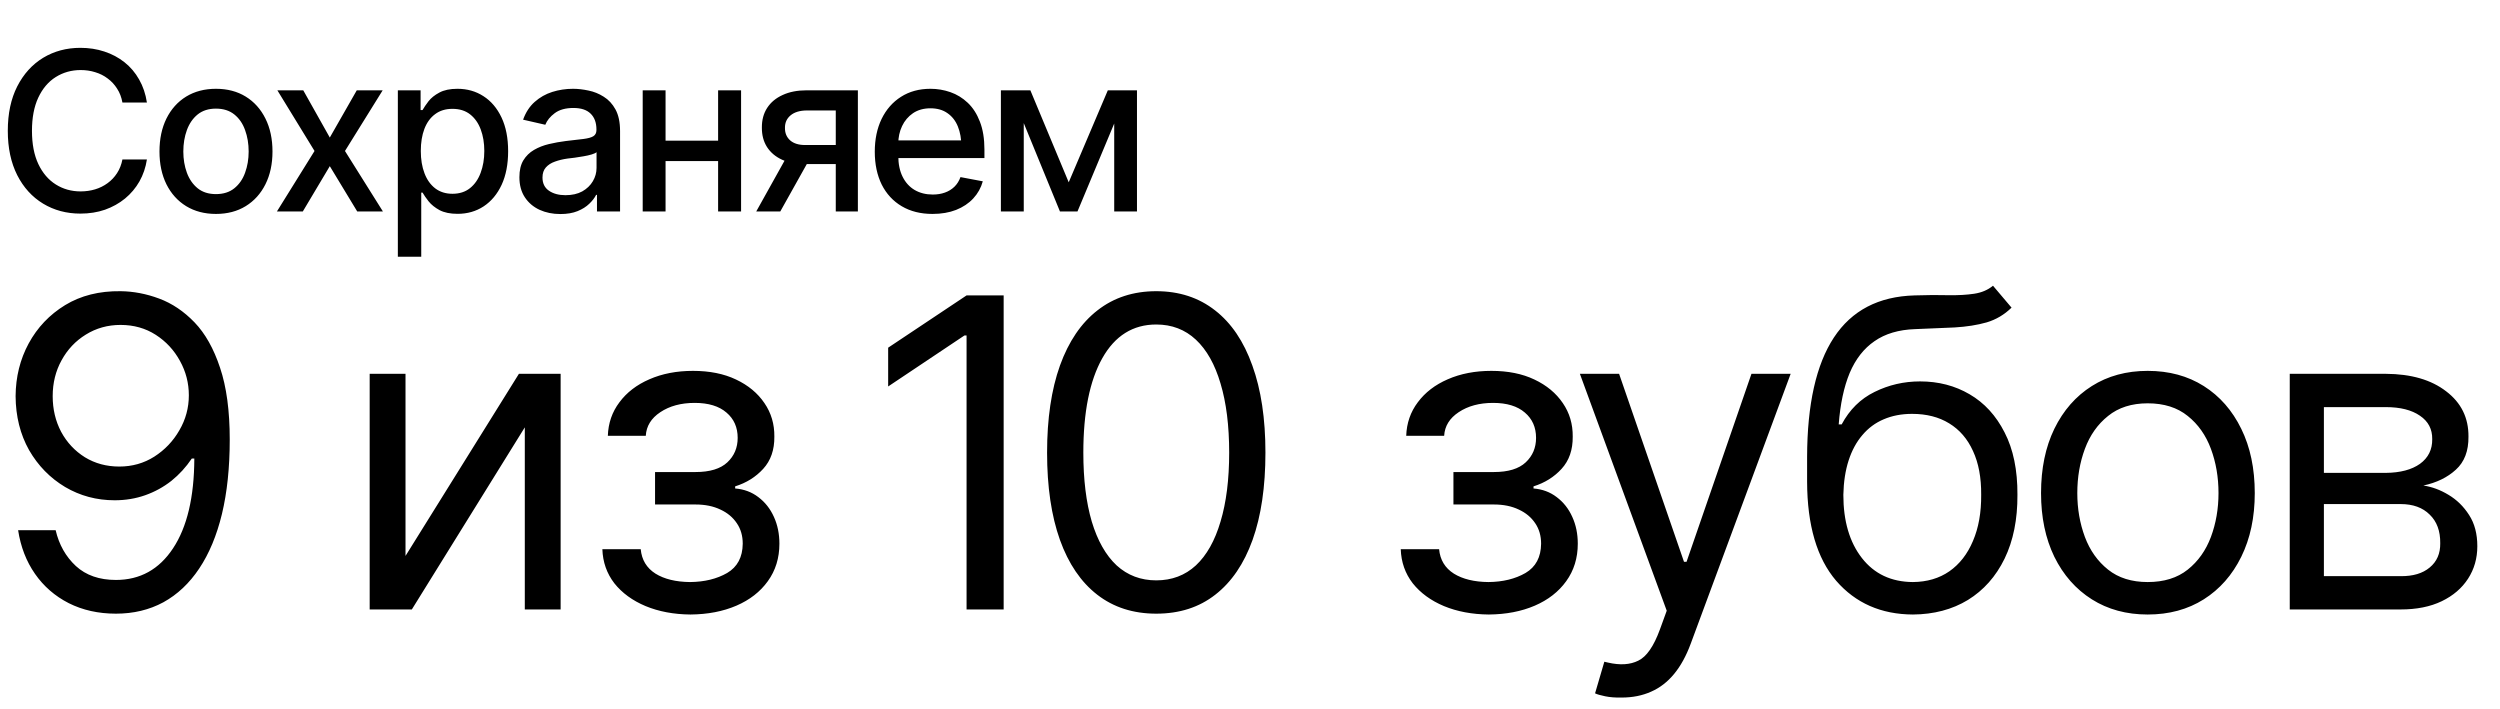 <?xml version="1.0" encoding="UTF-8"?> <svg xmlns="http://www.w3.org/2000/svg" width="201" height="57" viewBox="0 0 201 57" fill="none"><path d="M9.693 23.412C10.732 23.424 11.766 23.621 12.794 24.005C13.833 24.39 14.782 25.028 15.641 25.92C16.499 26.813 17.183 28.027 17.691 29.564C18.211 31.1 18.471 33.026 18.471 35.342C18.471 37.59 18.262 39.584 17.844 41.324C17.426 43.052 16.816 44.515 16.014 45.713C15.223 46.899 14.262 47.803 13.133 48.424C12.003 49.034 10.732 49.339 9.32 49.339C7.908 49.339 6.643 49.056 5.524 48.492C4.417 47.927 3.513 47.142 2.813 46.136C2.113 45.131 1.661 43.962 1.457 42.629H4.474C4.745 43.792 5.287 44.752 6.1 45.509C6.914 46.255 7.987 46.628 9.32 46.628C11.263 46.628 12.794 45.78 13.912 44.086C15.042 42.38 15.612 39.974 15.624 36.867H15.42C14.957 37.556 14.409 38.155 13.777 38.663C13.144 39.16 12.444 39.544 11.675 39.816C10.907 40.087 10.088 40.222 9.218 40.222C7.772 40.222 6.445 39.866 5.236 39.155C4.027 38.432 3.061 37.443 2.338 36.189C1.627 34.924 1.265 33.478 1.254 31.851C1.265 30.303 1.615 28.891 2.305 27.615C3.005 26.327 3.982 25.299 5.236 24.531C6.501 23.762 7.987 23.39 9.693 23.412ZM9.693 26.124C8.665 26.124 7.733 26.383 6.897 26.903C6.072 27.412 5.423 28.101 4.948 28.97C4.474 29.829 4.236 30.789 4.236 31.851C4.236 32.902 4.462 33.856 4.914 34.715C5.377 35.574 6.016 36.257 6.829 36.765C7.642 37.262 8.563 37.511 9.591 37.511C10.63 37.511 11.568 37.245 12.404 36.715C13.251 36.172 13.924 35.466 14.421 34.596C14.929 33.727 15.183 32.789 15.183 31.783C15.183 30.801 14.946 29.88 14.471 29.021C13.997 28.151 13.347 27.451 12.523 26.92C11.698 26.389 10.755 26.124 9.693 26.124ZM32.603 44.696L41.72 30.055H45.075V49H42.194V34.359L33.111 49H29.722V30.055H32.603V44.696ZM48.43 44.154H51.514C51.593 45.012 51.989 45.667 52.7 46.119C53.412 46.56 54.339 46.786 55.48 46.797C56.643 46.786 57.637 46.543 58.462 46.068C59.287 45.583 59.705 44.797 59.716 43.713C59.716 43.08 59.558 42.532 59.241 42.069C58.925 41.595 58.484 41.228 57.92 40.968C57.355 40.697 56.688 40.561 55.92 40.561H52.666V37.952H55.92C57.072 37.952 57.925 37.692 58.479 37.172C59.032 36.652 59.309 35.997 59.309 35.206C59.309 34.359 59.01 33.681 58.411 33.173C57.812 32.653 56.959 32.393 55.852 32.393C54.757 32.393 53.836 32.642 53.09 33.139C52.356 33.625 51.966 34.257 51.921 35.037H48.871C48.905 34.02 49.215 33.122 49.803 32.343C50.39 31.552 51.192 30.936 52.209 30.495C53.237 30.044 54.406 29.818 55.717 29.818C57.05 29.818 58.202 30.049 59.174 30.512C60.156 30.976 60.919 31.608 61.461 32.41C62.004 33.201 62.269 34.099 62.258 35.105C62.269 36.167 61.97 37.031 61.36 37.697C60.761 38.353 60.01 38.821 59.106 39.104V39.273C59.818 39.33 60.439 39.561 60.97 39.968C61.512 40.375 61.93 40.906 62.224 41.561C62.517 42.205 62.664 42.922 62.664 43.713C62.664 44.865 62.354 45.871 61.732 46.729C61.122 47.577 60.281 48.232 59.208 48.695C58.134 49.158 56.903 49.395 55.513 49.407C54.169 49.395 52.966 49.169 51.904 48.729C50.853 48.288 50.017 47.678 49.396 46.899C48.786 46.108 48.464 45.193 48.43 44.154ZM80.694 23.751V49H77.712V26.971H77.543L71.408 31.072V27.954L77.712 23.751H80.694ZM92.963 49.339C91.11 49.339 89.529 48.831 88.218 47.814C86.908 46.797 85.908 45.328 85.219 43.408C84.53 41.476 84.185 39.138 84.185 36.393C84.185 33.659 84.53 31.326 85.219 29.394C85.919 27.451 86.925 25.971 88.235 24.954C89.546 23.926 91.121 23.412 92.963 23.412C94.804 23.412 96.38 23.926 97.691 24.954C99.001 25.971 100.001 27.451 100.69 29.394C101.39 31.326 101.741 33.659 101.741 36.393C101.741 39.138 101.396 41.476 100.707 43.408C100.018 45.328 99.018 46.797 97.708 47.814C96.409 48.831 94.827 49.339 92.963 49.339ZM92.963 46.661C94.217 46.661 95.279 46.261 96.149 45.458C97.019 44.645 97.679 43.47 98.131 41.934C98.594 40.397 98.826 38.55 98.826 36.393C98.826 34.224 98.594 32.371 98.131 30.834C97.679 29.298 97.019 28.123 96.149 27.31C95.279 26.496 94.217 26.09 92.963 26.09C91.088 26.09 89.642 26.994 88.625 28.801C87.608 30.608 87.1 33.139 87.1 36.393C87.1 38.55 87.326 40.397 87.778 41.934C88.241 43.47 88.907 44.645 89.777 45.458C90.658 46.261 91.72 46.661 92.963 46.661ZM112.62 44.154H115.704C115.783 45.012 116.178 45.667 116.89 46.119C117.602 46.56 118.528 46.786 119.669 46.797C120.833 46.786 121.827 46.543 122.651 46.068C123.476 45.583 123.894 44.797 123.905 43.713C123.905 43.08 123.747 42.532 123.431 42.069C123.115 41.595 122.674 41.228 122.109 40.968C121.544 40.697 120.878 40.561 120.11 40.561H116.856V37.952H120.11C121.262 37.952 122.115 37.692 122.668 37.172C123.222 36.652 123.499 35.997 123.499 35.206C123.499 34.359 123.199 33.681 122.601 33.173C122.002 32.653 121.149 32.393 120.042 32.393C118.946 32.393 118.025 32.642 117.28 33.139C116.545 33.625 116.156 34.257 116.11 35.037H113.06C113.094 34.02 113.405 33.122 113.992 32.343C114.58 31.552 115.382 30.936 116.398 30.495C117.427 30.044 118.596 29.818 119.906 29.818C121.239 29.818 122.392 30.049 123.363 30.512C124.346 30.976 125.108 31.608 125.651 32.41C126.193 33.201 126.458 34.099 126.447 35.105C126.458 36.167 126.159 37.031 125.549 37.697C124.95 38.353 124.199 38.821 123.295 39.104V39.273C124.007 39.33 124.628 39.561 125.159 39.968C125.702 40.375 126.12 40.906 126.413 41.561C126.707 42.205 126.854 42.922 126.854 43.713C126.854 44.865 126.543 45.871 125.922 46.729C125.312 47.577 124.47 48.232 123.397 48.695C122.324 49.158 121.092 49.395 119.703 49.407C118.359 49.395 117.155 49.169 116.093 48.729C115.043 48.288 114.207 47.678 113.586 46.899C112.975 46.108 112.654 45.193 112.62 44.154ZM130.378 56.083C129.881 56.094 129.441 56.061 129.057 55.981C128.673 55.903 128.402 55.823 128.243 55.744L128.989 53.203L129.277 53.27C130.249 53.496 131.062 53.445 131.717 53.118C132.384 52.801 132.965 51.96 133.463 50.593L134.005 49.102L127.023 30.055H130.175L135.394 45.17H135.598L140.817 30.055H143.969L135.937 51.745C135.575 52.728 135.129 53.541 134.598 54.185C134.067 54.829 133.451 55.304 132.751 55.609C132.05 55.925 131.26 56.083 130.378 56.083ZM160.236 22.972L161.728 24.734C161.151 25.299 160.485 25.694 159.728 25.92C158.971 26.135 158.113 26.27 157.152 26.327C156.203 26.372 155.141 26.417 153.967 26.462C152.656 26.508 151.572 26.83 150.713 27.428C149.854 28.016 149.188 28.869 148.714 29.987C148.25 31.106 147.957 32.484 147.832 34.122H148.07C148.702 32.936 149.583 32.066 150.713 31.512C151.854 30.947 153.074 30.665 154.373 30.665C155.853 30.665 157.181 31.01 158.355 31.699C159.542 32.388 160.479 33.41 161.168 34.766C161.869 36.121 162.213 37.793 162.202 39.782C162.213 41.759 161.869 43.47 161.168 44.916C160.468 46.351 159.485 47.458 158.22 48.237C156.955 49.006 155.48 49.395 153.797 49.407C151.244 49.395 149.188 48.492 147.629 46.695C146.081 44.888 145.302 42.233 145.291 38.731V36.731C145.302 32.506 146.019 29.309 147.443 27.14C148.877 24.96 151.041 23.83 153.933 23.751C154.949 23.717 155.853 23.712 156.644 23.734C157.446 23.746 158.141 23.706 158.728 23.616C159.327 23.525 159.83 23.311 160.236 22.972ZM153.797 46.797C154.938 46.786 155.915 46.498 156.729 45.933C157.553 45.357 158.186 44.543 158.627 43.493C159.078 42.442 159.299 41.205 159.287 39.782C159.299 38.403 159.078 37.228 158.627 36.257C158.186 35.285 157.548 34.545 156.712 34.037C155.887 33.529 154.893 33.275 153.729 33.275C152.882 33.275 152.12 33.422 151.442 33.715C150.775 33.998 150.205 34.421 149.73 34.986C149.256 35.54 148.889 36.218 148.629 37.02C148.369 37.822 148.228 38.742 148.205 39.782C148.205 41.894 148.702 43.589 149.696 44.865C150.69 46.142 152.057 46.786 153.797 46.797ZM172.674 49.407C170.969 49.407 169.472 49 168.184 48.187C166.896 47.373 165.891 46.232 165.168 44.764C164.456 43.295 164.1 41.589 164.1 39.646C164.1 37.669 164.456 35.946 165.168 34.478C165.891 32.998 166.896 31.851 168.184 31.038C169.472 30.224 170.969 29.818 172.674 29.818C174.392 29.818 175.894 30.224 177.182 31.038C178.47 31.851 179.475 32.998 180.198 34.478C180.921 35.946 181.283 37.669 181.283 39.646C181.283 41.589 180.921 43.295 180.198 44.764C179.475 46.232 178.47 47.373 177.182 48.187C175.894 49 174.392 49.407 172.674 49.407ZM172.674 46.797C173.985 46.797 175.058 46.464 175.894 45.797C176.73 45.131 177.351 44.255 177.758 43.171C178.165 42.075 178.368 40.9 178.368 39.646C178.368 38.37 178.165 37.183 177.758 36.087C177.351 34.992 176.73 34.111 175.894 33.444C175.058 32.766 173.985 32.427 172.674 32.427C171.387 32.427 170.325 32.766 169.489 33.444C168.653 34.111 168.031 34.992 167.625 36.087C167.218 37.183 167.015 38.37 167.015 39.646C167.015 40.9 167.218 42.075 167.625 43.171C168.031 44.255 168.653 45.131 169.489 45.797C170.325 46.464 171.387 46.797 172.674 46.797ZM184.096 49V30.055H191.823C193.856 30.066 195.472 30.535 196.669 31.461C197.878 32.377 198.477 33.591 198.465 35.105C198.477 36.257 198.138 37.144 197.449 37.765C196.771 38.386 195.901 38.81 194.839 39.036C195.528 39.138 196.2 39.386 196.856 39.782C197.522 40.177 198.076 40.719 198.516 41.408C198.957 42.086 199.177 42.922 199.177 43.916C199.177 44.888 198.929 45.758 198.432 46.526C197.934 47.294 197.228 47.898 196.313 48.339C195.398 48.78 194.297 49 193.009 49H184.096ZM186.841 46.323H193.009C194.003 46.334 194.783 46.102 195.347 45.628C195.924 45.153 196.206 44.504 196.195 43.679C196.206 42.696 195.924 41.928 195.347 41.374C194.783 40.81 194.003 40.527 193.009 40.527H186.841V46.323ZM186.841 38.019H191.823C192.986 38.008 193.901 37.765 194.568 37.291C195.234 36.805 195.562 36.144 195.551 35.308C195.562 34.506 195.234 33.879 194.568 33.427C193.901 32.964 192.986 32.732 191.823 32.732H186.841V38.019Z" fill="black"></path><path d="M6.464 17.174C5.349 17.174 4.35 16.907 3.467 16.373C2.584 15.838 1.89 15.075 1.385 14.082C0.88 13.083 0.627 11.895 0.627 10.519C0.627 9.131 0.88 7.941 1.385 6.948C1.896 5.949 2.59 5.182 3.467 4.648C4.35 4.114 5.349 3.846 6.464 3.846C7.149 3.846 7.79 3.945 8.389 4.143C8.993 4.34 9.533 4.628 10.009 5.005C10.485 5.383 10.877 5.844 11.185 6.39C11.498 6.936 11.707 7.554 11.812 8.246H9.843C9.768 7.822 9.626 7.45 9.417 7.131C9.213 6.805 8.961 6.532 8.659 6.312C8.363 6.085 8.029 5.917 7.657 5.806C7.291 5.69 6.902 5.632 6.49 5.632C5.746 5.632 5.076 5.821 4.477 6.198C3.885 6.57 3.418 7.122 3.075 7.854C2.738 8.579 2.57 9.468 2.57 10.519C2.57 11.576 2.741 12.467 3.084 13.193C3.426 13.913 3.894 14.459 4.486 14.831C5.078 15.203 5.743 15.389 6.481 15.389C6.893 15.389 7.282 15.333 7.648 15.223C8.014 15.113 8.348 14.947 8.65 14.726C8.952 14.506 9.205 14.239 9.408 13.925C9.617 13.606 9.762 13.237 9.843 12.819H11.812C11.713 13.463 11.513 14.053 11.211 14.587C10.909 15.116 10.523 15.574 10.052 15.963C9.582 16.347 9.045 16.646 8.441 16.861C7.837 17.07 7.178 17.174 6.464 17.174ZM17.361 17.2C16.449 17.2 15.651 16.991 14.965 16.573C14.286 16.155 13.758 15.569 13.38 14.814C13.008 14.059 12.822 13.182 12.822 12.183C12.822 11.172 13.008 10.29 13.38 9.535C13.758 8.774 14.286 8.185 14.965 7.766C15.651 7.348 16.449 7.139 17.361 7.139C18.279 7.139 19.077 7.348 19.756 7.766C20.436 8.185 20.964 8.774 21.342 9.535C21.719 10.29 21.908 11.172 21.908 12.183C21.908 13.182 21.719 14.059 21.342 14.814C20.964 15.569 20.436 16.155 19.756 16.573C19.077 16.991 18.279 17.2 17.361 17.2ZM17.361 15.606C17.959 15.606 18.453 15.45 18.842 15.136C19.231 14.822 19.518 14.407 19.704 13.89C19.896 13.367 19.992 12.798 19.992 12.183C19.992 11.556 19.896 10.981 19.704 10.458C19.518 9.935 19.231 9.517 18.842 9.204C18.453 8.89 17.959 8.733 17.361 8.733C16.769 8.733 16.278 8.89 15.889 9.204C15.505 9.517 15.218 9.935 15.026 10.458C14.835 10.981 14.739 11.556 14.739 12.183C14.739 12.798 14.835 13.367 15.026 13.89C15.218 14.407 15.505 14.822 15.889 15.136C16.278 15.45 16.769 15.606 17.361 15.606ZM24.382 7.261L26.516 11.059L28.685 7.261H30.767L27.736 12.139L30.785 17H28.72L26.516 13.359L24.347 17H22.265L25.288 12.139L22.3 7.261H24.382ZM31.987 20.641V7.261H33.816V8.847H33.973C34.089 8.643 34.248 8.408 34.452 8.141C34.661 7.874 34.951 7.642 35.323 7.444C35.694 7.241 36.179 7.139 36.778 7.139C37.562 7.139 38.258 7.337 38.868 7.732C39.484 8.126 39.969 8.698 40.323 9.448C40.677 10.197 40.854 11.1 40.854 12.157C40.854 13.202 40.68 14.102 40.332 14.857C39.983 15.606 39.501 16.184 38.886 16.591C38.276 16.991 37.576 17.192 36.786 17.192C36.2 17.192 35.718 17.093 35.34 16.895C34.969 16.692 34.675 16.457 34.461 16.19C34.251 15.923 34.089 15.688 33.973 15.484H33.868V20.641H31.987ZM36.377 15.58C36.94 15.58 37.411 15.429 37.788 15.127C38.166 14.825 38.45 14.416 38.642 13.899C38.839 13.376 38.938 12.79 38.938 12.139C38.938 11.495 38.842 10.917 38.65 10.406C38.459 9.895 38.174 9.491 37.797 9.195C37.419 8.899 36.946 8.751 36.377 8.751C35.825 8.751 35.361 8.893 34.983 9.178C34.606 9.456 34.318 9.851 34.121 10.362C33.929 10.867 33.833 11.46 33.833 12.139C33.833 12.819 33.932 13.417 34.13 13.934C34.327 14.451 34.614 14.854 34.992 15.145C35.375 15.435 35.837 15.58 36.377 15.58ZM45.053 17.209C44.437 17.209 43.88 17.096 43.38 16.869C42.881 16.637 42.486 16.3 42.196 15.859C41.905 15.418 41.76 14.88 41.76 14.247C41.76 13.696 41.865 13.246 42.074 12.897C42.289 12.543 42.576 12.261 42.936 12.052C43.296 11.843 43.697 11.686 44.138 11.582C44.58 11.477 45.033 11.396 45.497 11.338C46.084 11.274 46.557 11.219 46.917 11.172C47.277 11.126 47.538 11.053 47.701 10.955C47.87 10.85 47.954 10.685 47.954 10.458V10.415C47.954 9.863 47.797 9.436 47.483 9.134C47.175 8.832 46.717 8.681 46.107 8.681C45.474 8.681 44.972 8.82 44.6 9.099C44.234 9.372 43.981 9.683 43.842 10.031L42.056 9.622C42.271 9.029 42.582 8.553 42.989 8.193C43.401 7.827 43.871 7.56 44.4 7.392C44.934 7.223 45.491 7.139 46.072 7.139C46.461 7.139 46.874 7.186 47.309 7.279C47.745 7.366 48.154 7.531 48.537 7.775C48.926 8.013 49.243 8.356 49.487 8.803C49.731 9.25 49.853 9.828 49.853 10.537V17H47.997V15.667H47.928C47.811 15.905 47.629 16.143 47.379 16.381C47.135 16.62 46.821 16.817 46.438 16.974C46.055 17.131 45.593 17.209 45.053 17.209ZM45.462 15.693C45.991 15.693 46.441 15.592 46.813 15.389C47.184 15.179 47.469 14.906 47.666 14.57C47.864 14.233 47.962 13.876 47.962 13.498V12.235C47.893 12.299 47.762 12.36 47.57 12.418C47.379 12.476 47.161 12.525 46.917 12.566C46.673 12.607 46.435 12.645 46.203 12.679C45.971 12.708 45.776 12.732 45.619 12.749C45.253 12.801 44.919 12.883 44.617 12.993C44.315 13.098 44.072 13.254 43.886 13.463C43.706 13.667 43.616 13.937 43.616 14.274C43.616 14.744 43.79 15.098 44.138 15.336C44.487 15.574 44.928 15.693 45.462 15.693ZM58.259 11.312V12.949H52.989V11.312H58.259ZM53.511 7.261V17H51.673V7.261H53.511ZM59.583 7.261V17H57.736V7.261H59.583ZM67.196 17V8.881H64.853C64.301 8.887 63.871 9.018 63.564 9.273C63.256 9.529 63.105 9.866 63.111 10.284C63.105 10.696 63.244 11.03 63.529 11.286C63.813 11.535 64.214 11.66 64.731 11.66H67.736V13.193H64.731C64.011 13.193 63.389 13.074 62.867 12.836C62.35 12.598 61.949 12.258 61.665 11.817C61.386 11.376 61.249 10.856 61.255 10.258C61.249 9.648 61.392 9.12 61.682 8.672C61.972 8.225 62.388 7.88 62.928 7.636C63.468 7.386 64.11 7.261 64.853 7.261H68.973V17H67.196ZM60.802 17L63.546 12.078H65.489L62.736 17H60.802ZM74.975 17.2C74.023 17.2 73.198 16.994 72.501 16.582C71.804 16.17 71.267 15.589 70.89 14.84C70.518 14.085 70.332 13.205 70.332 12.2C70.332 11.201 70.515 10.322 70.881 9.561C71.253 8.8 71.772 8.208 72.44 7.784C73.114 7.354 73.904 7.139 74.809 7.139C75.361 7.139 75.895 7.229 76.412 7.409C76.929 7.589 77.394 7.874 77.806 8.263C78.218 8.652 78.544 9.157 78.782 9.779C79.026 10.4 79.148 11.149 79.148 12.026V12.706H71.404V11.286H78.172L77.292 11.756C77.292 11.158 77.199 10.629 77.013 10.171C76.828 9.712 76.549 9.355 76.177 9.099C75.811 8.838 75.355 8.707 74.809 8.707C74.264 8.707 73.796 8.838 73.407 9.099C73.024 9.361 72.731 9.706 72.527 10.136C72.324 10.566 72.222 11.036 72.222 11.547V12.514C72.222 13.182 72.338 13.748 72.571 14.213C72.803 14.677 73.125 15.031 73.538 15.275C73.956 15.519 74.441 15.641 74.993 15.641C75.353 15.641 75.678 15.589 75.968 15.484C76.264 15.38 76.52 15.223 76.735 15.014C76.95 14.805 77.112 14.546 77.222 14.239L79.017 14.578C78.872 15.101 78.616 15.56 78.25 15.955C77.885 16.35 77.423 16.657 76.865 16.878C76.314 17.093 75.683 17.2 74.975 17.2ZM85.925 14.657L89.069 7.261H90.698L86.63 17H85.219L81.23 7.261H82.841L85.925 14.657ZM82.31 7.261V17H80.472V7.261H82.31ZM89.583 17V7.261H91.413V17H89.583Z" fill="black"></path></svg> 